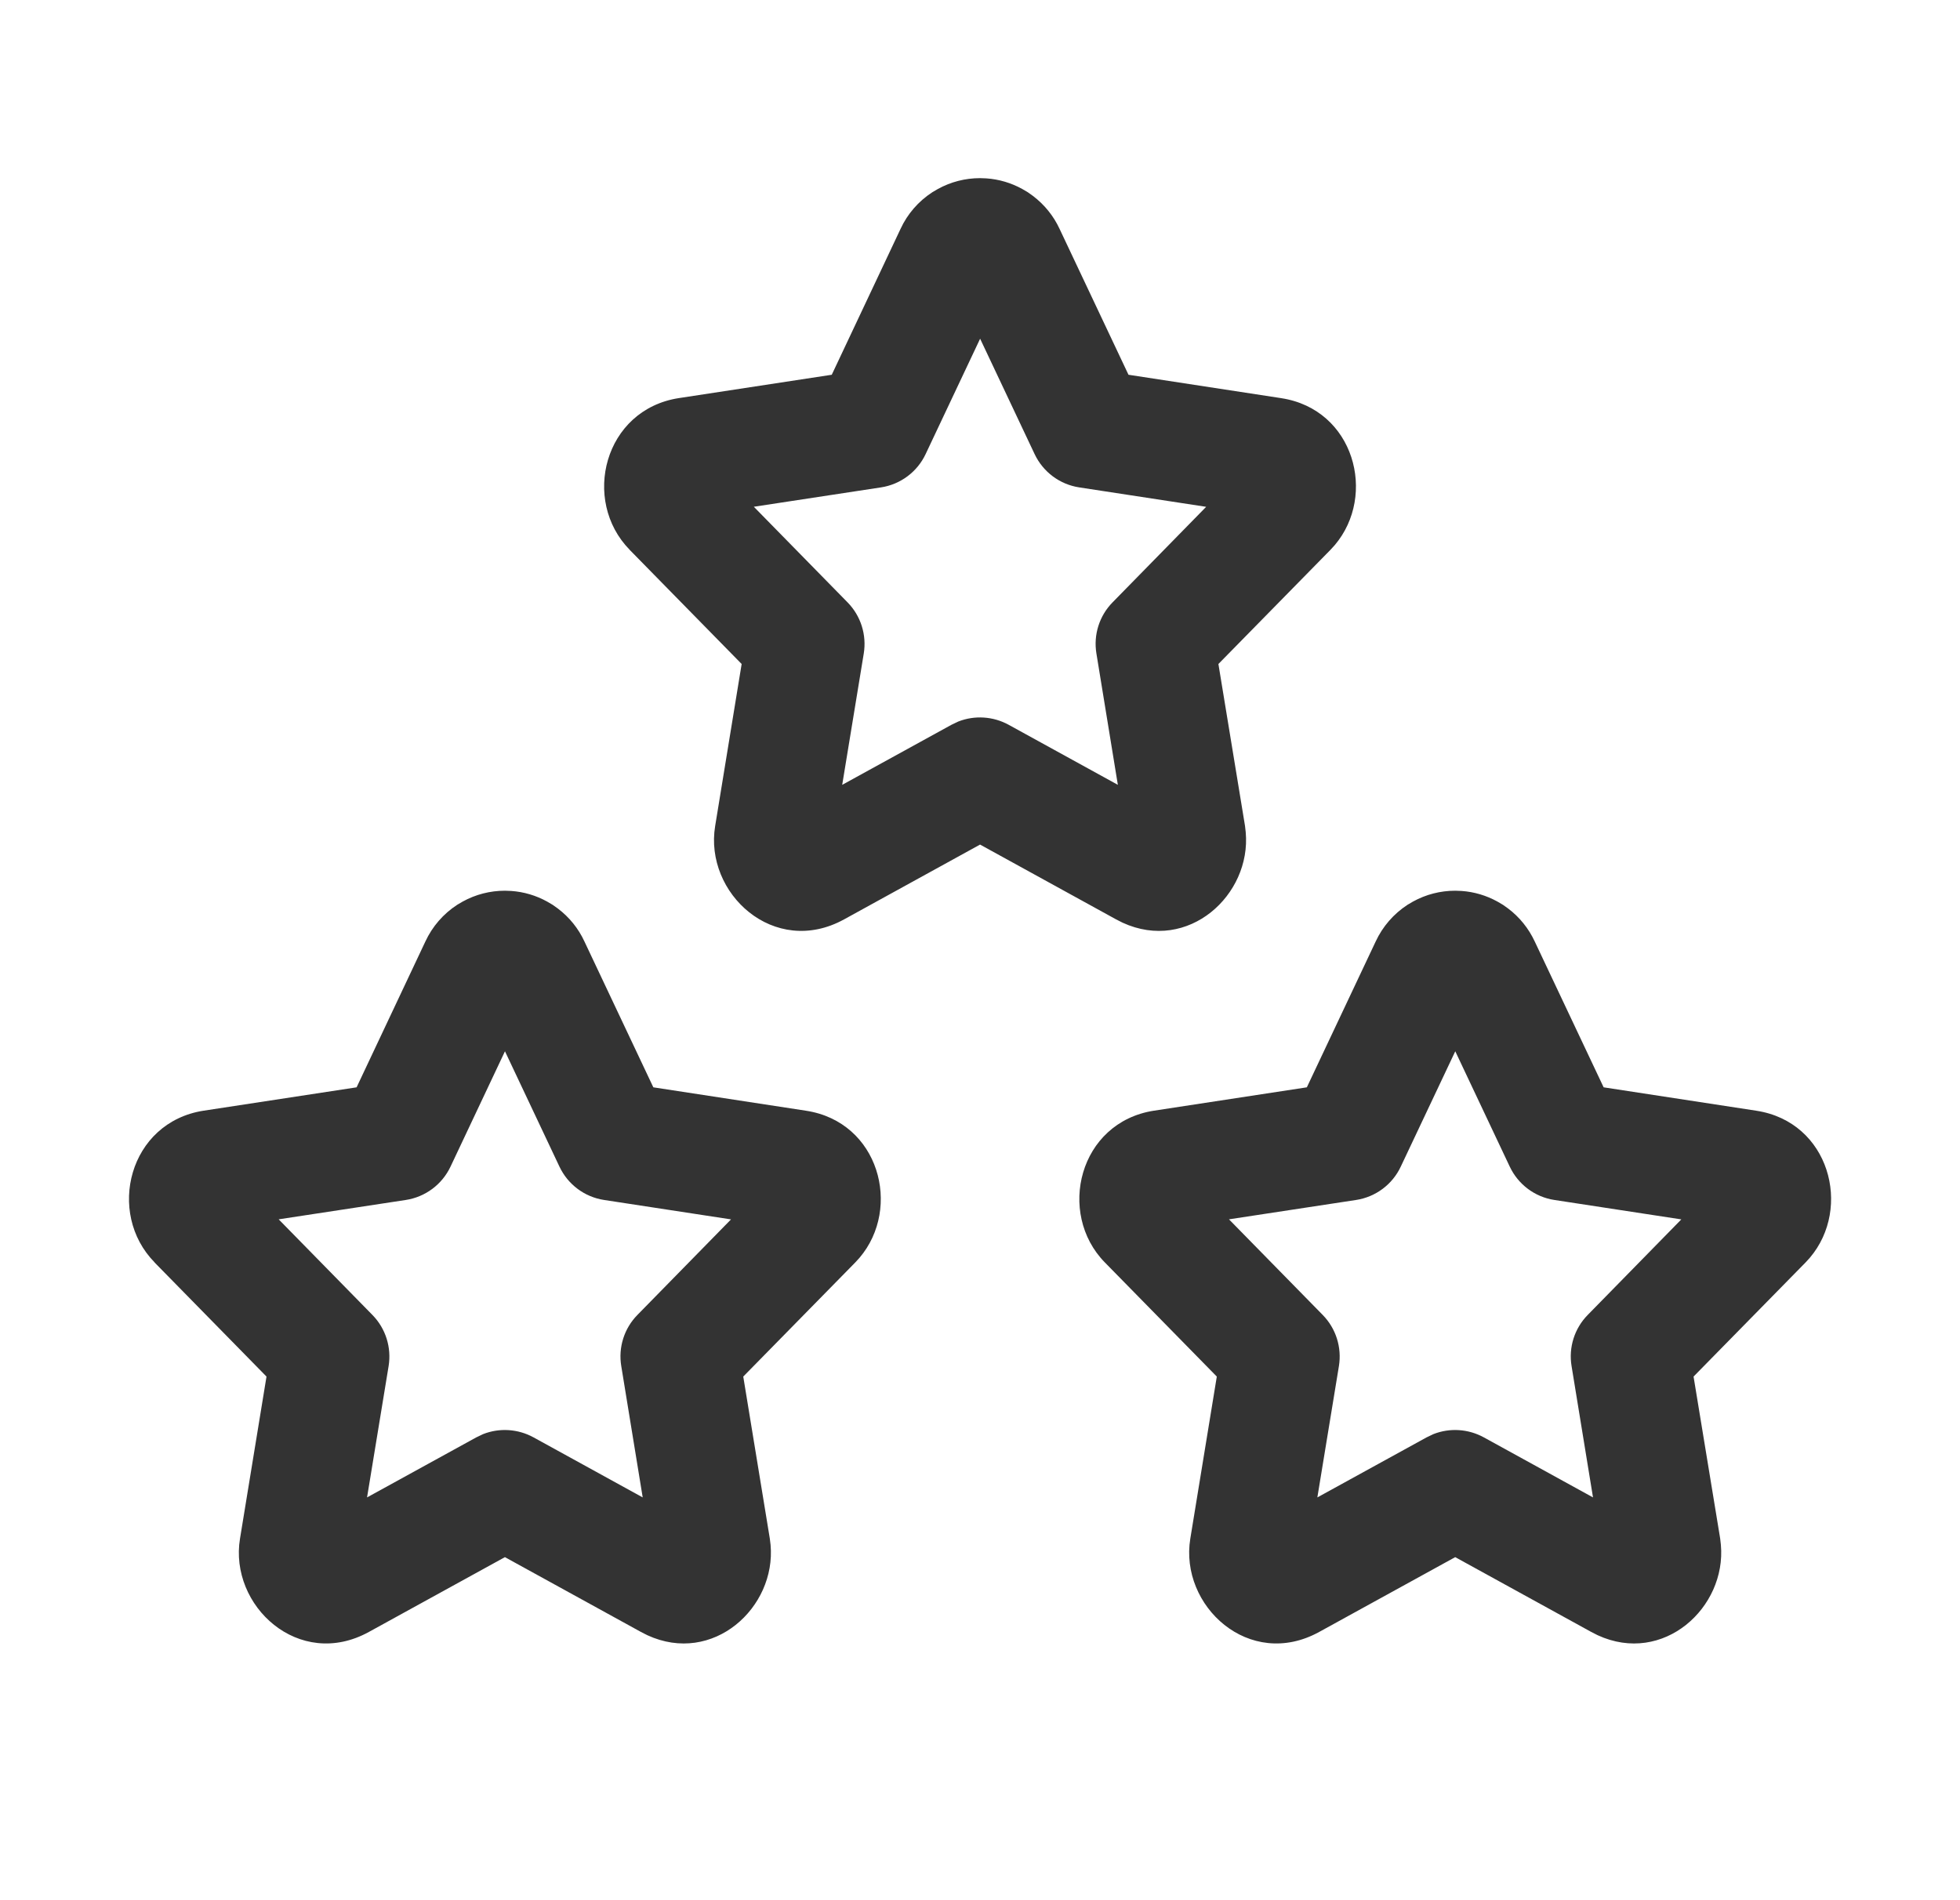 <svg width="33" height="32" viewBox="0 0 33 32" fill="none" xmlns="http://www.w3.org/2000/svg">
<path d="M8.608 15.004C8.82 15.019 9.026 15.08 9.212 15.183L9.304 15.237L9.391 15.299C9.584 15.444 9.739 15.636 9.84 15.855L11 18.311L13.571 18.705H13.57C14.802 18.892 15.187 20.34 14.472 21.181L14.4 21.26L12.514 23.182L12.961 25.909L12.974 26.016C13.069 27.071 12.006 28.047 10.9 27.538L10.79 27.482L8.501 26.223L6.212 27.482C5.034 28.131 3.854 27.042 4.041 25.91L4.487 23.182L2.602 21.26L2.603 21.259C1.785 20.427 2.169 18.899 3.43 18.704H3.431L6.004 18.311L7.162 15.855C7.279 15.603 7.464 15.389 7.698 15.237L7.79 15.183C8.007 15.063 8.251 15 8.501 15L8.608 15.004ZM24.608 15.004C24.82 15.019 25.026 15.08 25.212 15.183L25.304 15.237L25.391 15.299C25.584 15.444 25.738 15.636 25.84 15.855L27 18.311L29.571 18.705H29.57C30.802 18.892 31.187 20.34 30.472 21.181L30.4 21.26L28.514 23.182L28.962 25.909L28.974 26.016C29.069 27.071 28.006 28.047 26.9 27.538L26.79 27.482L24.501 26.223L22.212 27.482C21.034 28.131 19.855 27.042 20.041 25.91L20.487 23.182L18.602 21.26C17.79 20.432 18.164 18.9 19.43 18.704H19.431L22.003 18.311L23.162 15.855C23.279 15.603 23.465 15.389 23.698 15.237L23.79 15.183C24.007 15.063 24.251 15 24.501 15L24.608 15.004ZM7.586 19.645C7.444 19.947 7.161 20.158 6.832 20.208L4.692 20.534L6.27 22.144C6.493 22.371 6.594 22.691 6.543 23.005L6.18 25.217L8.019 24.206L8.134 24.151C8.409 24.043 8.72 24.062 8.983 24.206L10.821 25.217L10.46 23.005C10.408 22.691 10.509 22.371 10.732 22.144L12.308 20.535L10.171 20.208C9.842 20.158 9.561 19.947 9.419 19.646L8.502 17.704L7.586 19.645ZM23.585 19.645C23.444 19.947 23.161 20.158 22.832 20.208L20.692 20.534L22.27 22.144C22.493 22.371 22.594 22.691 22.543 23.005L22.18 25.217L24.019 24.206L24.134 24.151C24.409 24.043 24.72 24.062 24.983 24.206L26.821 25.217L26.46 23.005C26.408 22.691 26.509 22.371 26.732 22.144L28.308 20.535L26.171 20.208C25.842 20.158 25.561 19.947 25.419 19.646L24.502 17.704L23.585 19.645ZM16.608 3.004C16.82 3.019 17.026 3.08 17.212 3.183L17.304 3.237L17.391 3.299C17.584 3.445 17.738 3.635 17.84 3.855L19 6.311L21.571 6.705H21.57C22.802 6.892 23.187 8.34 22.472 9.181L22.4 9.26L20.514 11.182L20.962 13.909L20.974 14.016C21.069 15.071 20.006 16.047 18.9 15.538L18.79 15.482L16.501 14.223L14.213 15.482C13.034 16.131 11.854 15.042 12.041 13.91L12.487 11.182L10.602 9.26V9.259C9.785 8.427 10.169 6.899 11.43 6.704H11.431L14.004 6.311L15.162 3.855C15.278 3.603 15.464 3.389 15.698 3.237L15.79 3.183C16.007 3.063 16.251 3 16.501 3L16.608 3.004ZM15.585 7.646C15.444 7.947 15.161 8.158 14.832 8.208L12.692 8.534L14.27 10.144C14.493 10.371 14.594 10.691 14.543 11.005L14.18 13.217L16.019 12.206L16.134 12.151C16.409 12.043 16.72 12.062 16.983 12.206L18.821 13.217L18.46 11.005C18.408 10.691 18.509 10.371 18.732 10.144L20.308 8.535L18.171 8.208C17.842 8.158 17.561 7.947 17.419 7.646L16.502 5.704L15.585 7.646Z" fill="#333333"/>
</svg>
